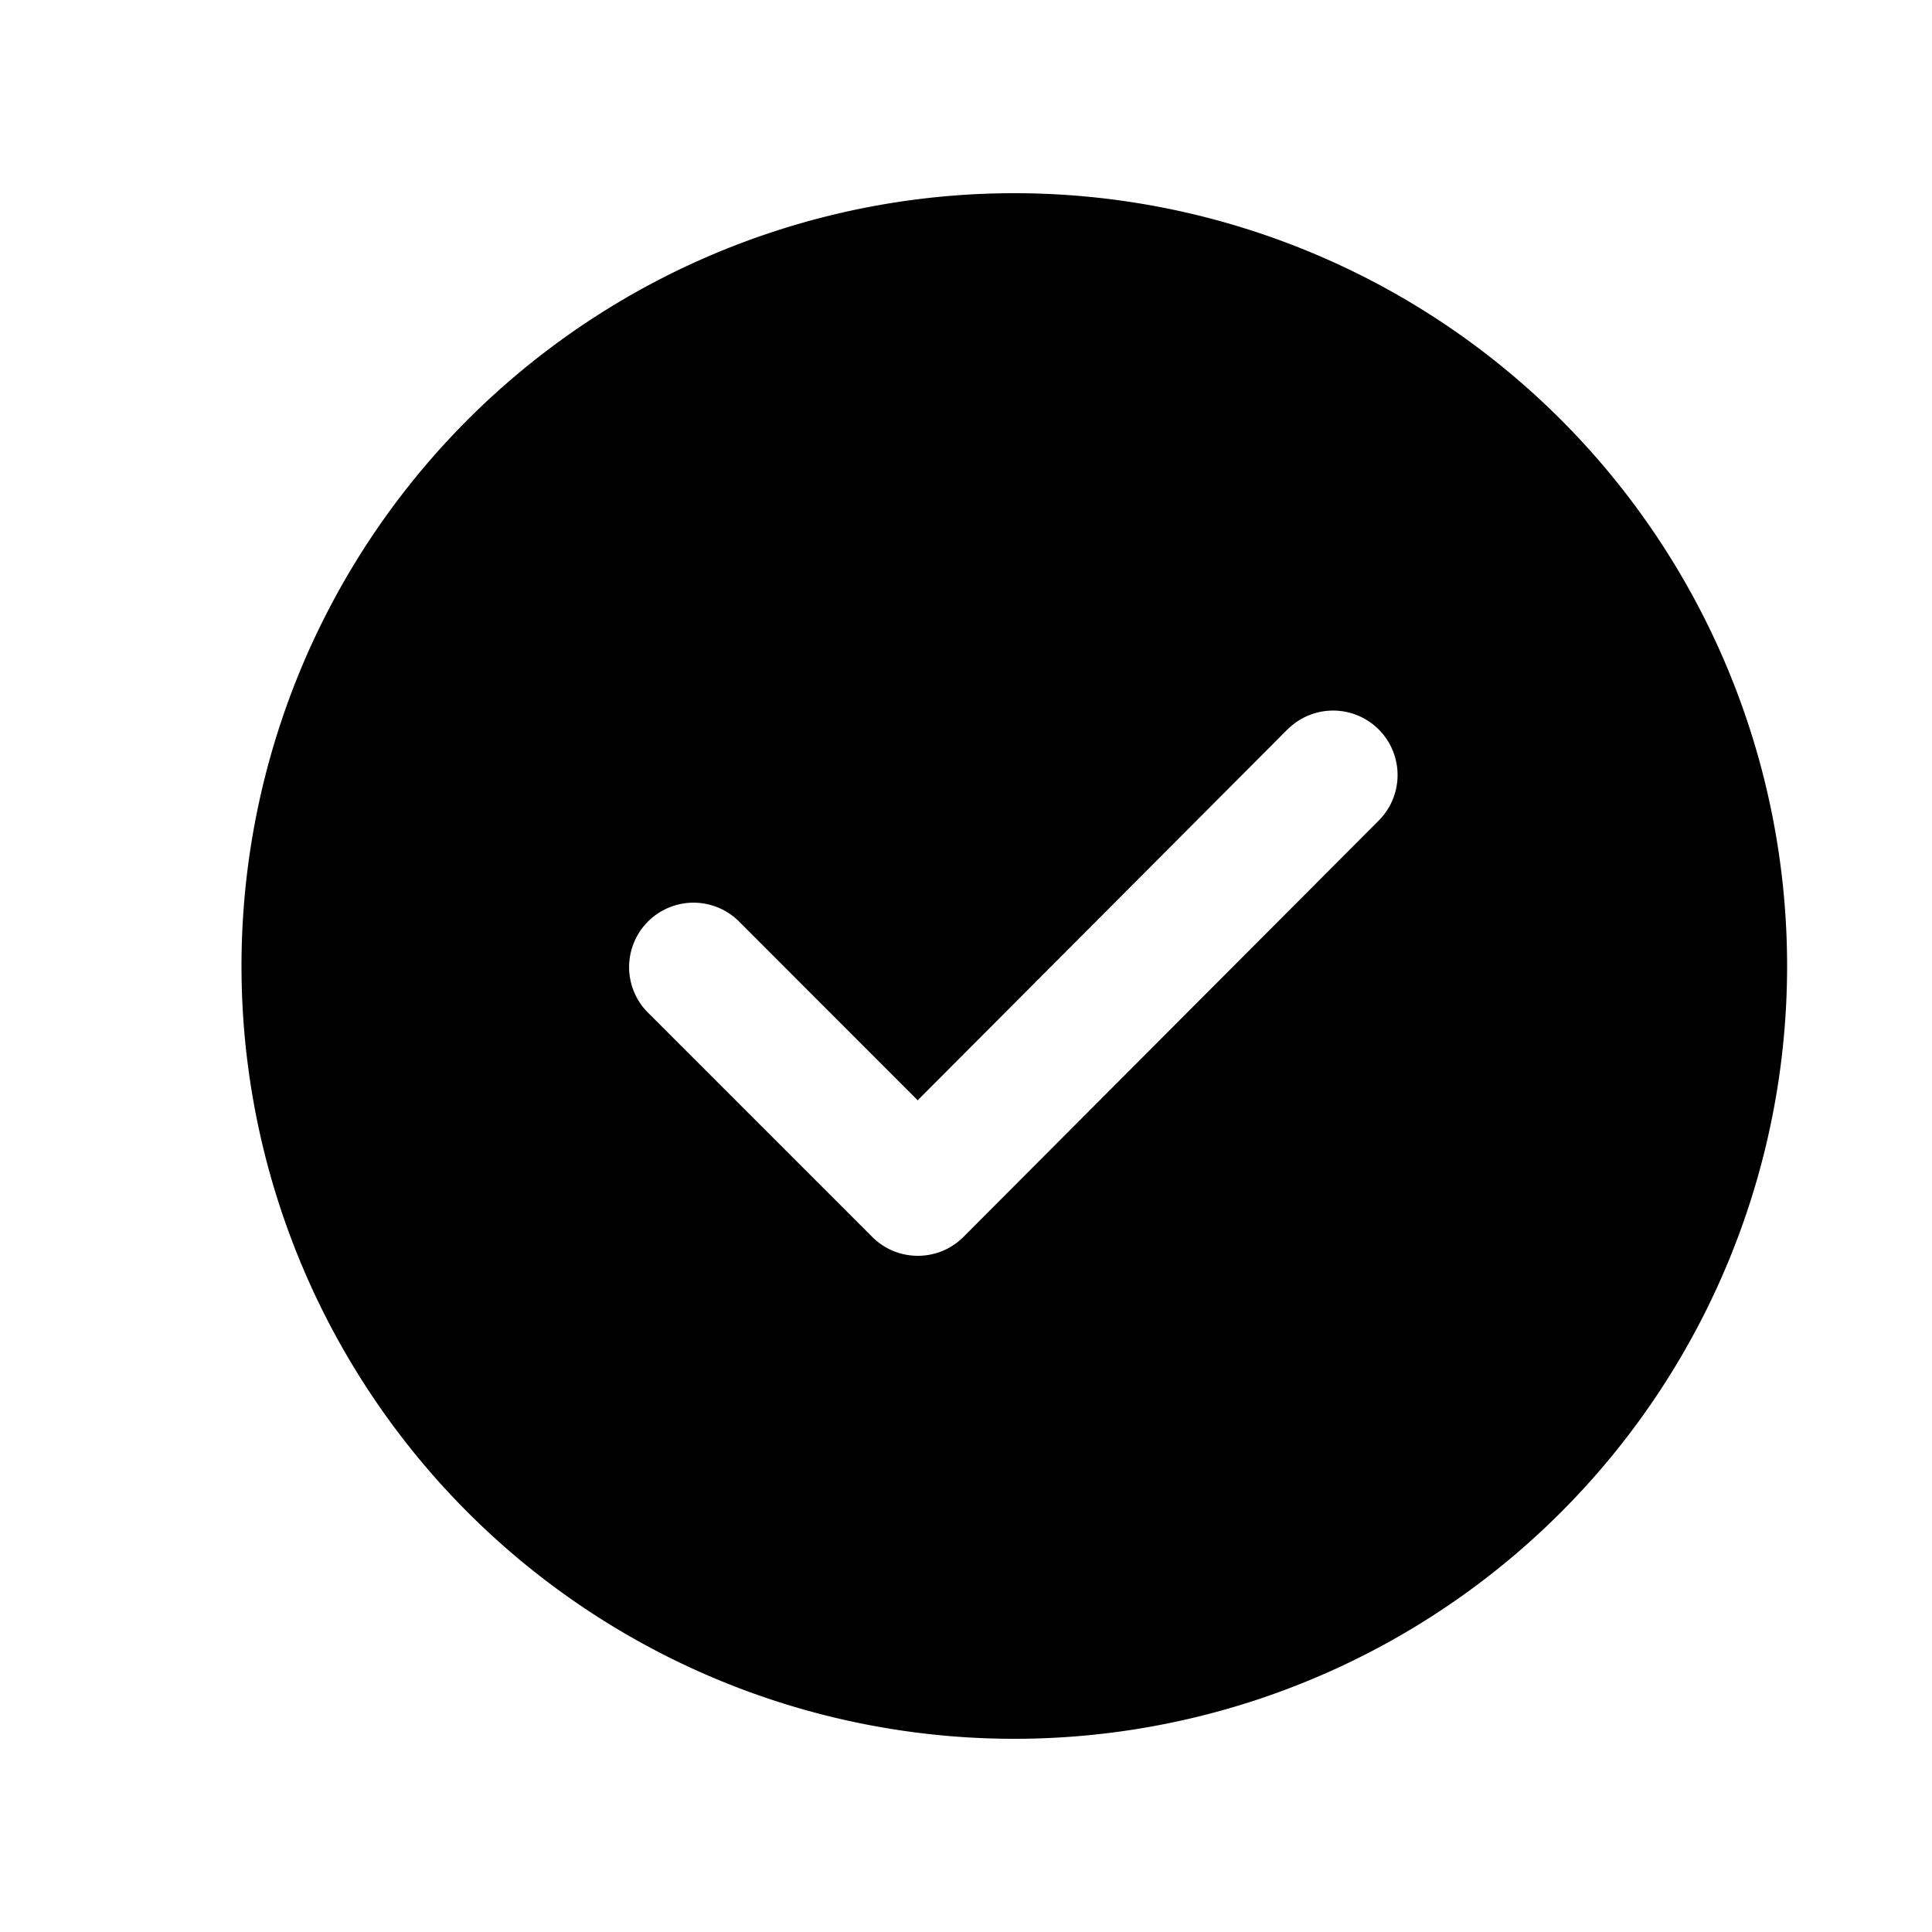 <svg xmlns="http://www.w3.org/2000/svg" width="20" height="20" fill="none" viewBox="0 0 20 20"><path xmlns="http://www.w3.org/2000/svg" fill="#000" fill-rule="evenodd" d="M10.5 2a8 8 0 1 1 0 16 8 8 0 0 1 0-16Zm2.827 5.552L9.5 11.39 7.64 9.529a.667.667 0 0 0-.944.942l2.334 2.334c.26.26.683.26.943 0l4.3-4.311a.667.667 0 1 0-.945-.942Z" clip-rule="evenodd"/></svg>